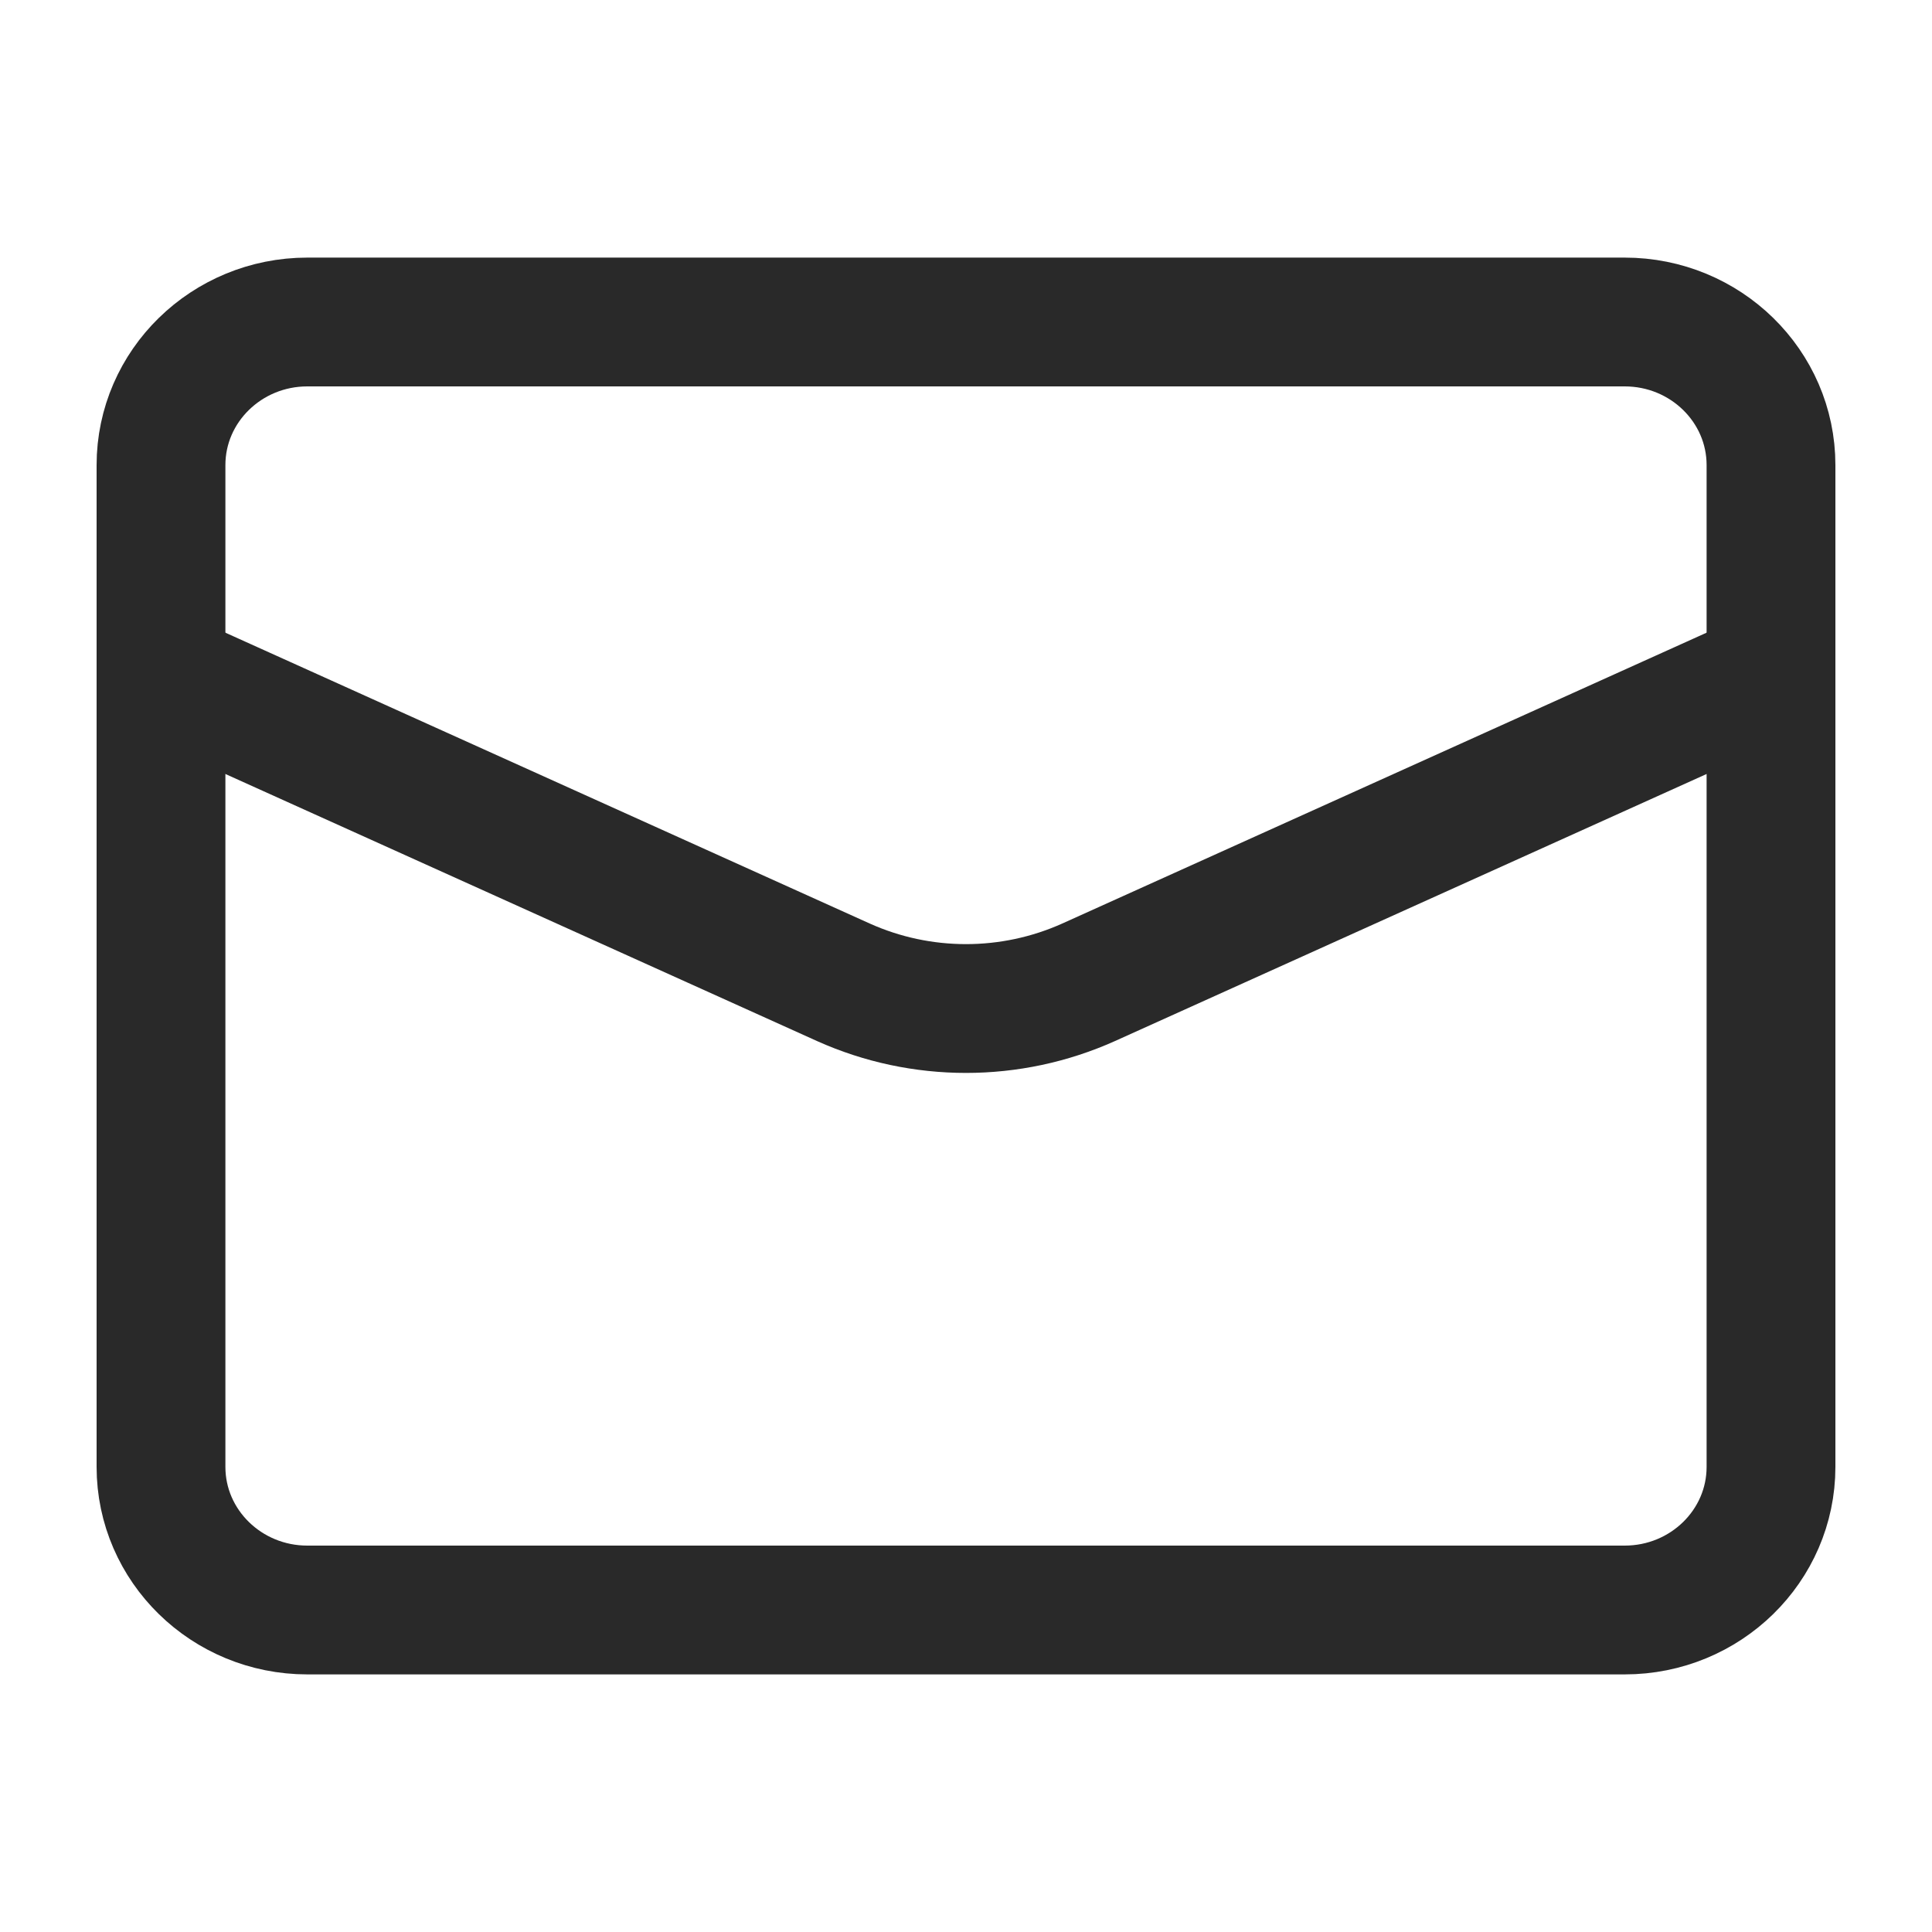 <svg width="24" height="24" viewBox="0 0 24 24" fill="none" xmlns="http://www.w3.org/2000/svg">
<path d="M2 8.376L10.476 12.202C11.444 12.637 12.556 12.637 13.524 12.202L22 8.376" stroke="#292929" stroke-width="1.6" stroke-linecap="round" stroke-linejoin="round"/>
<path fill-rule="evenodd" clip-rule="evenodd" d="M20.182 20H3.818C2.815 20 2 19.204 2 18.222V5.778C2 4.796 2.815 4 3.818 4H20.182C21.186 4 22 4.796 22 5.778V18.222C22 19.204 21.186 20 20.182 20Z" stroke="#292929" stroke-width="1.6" stroke-linecap="round" stroke-linejoin="round"/>
</svg>
